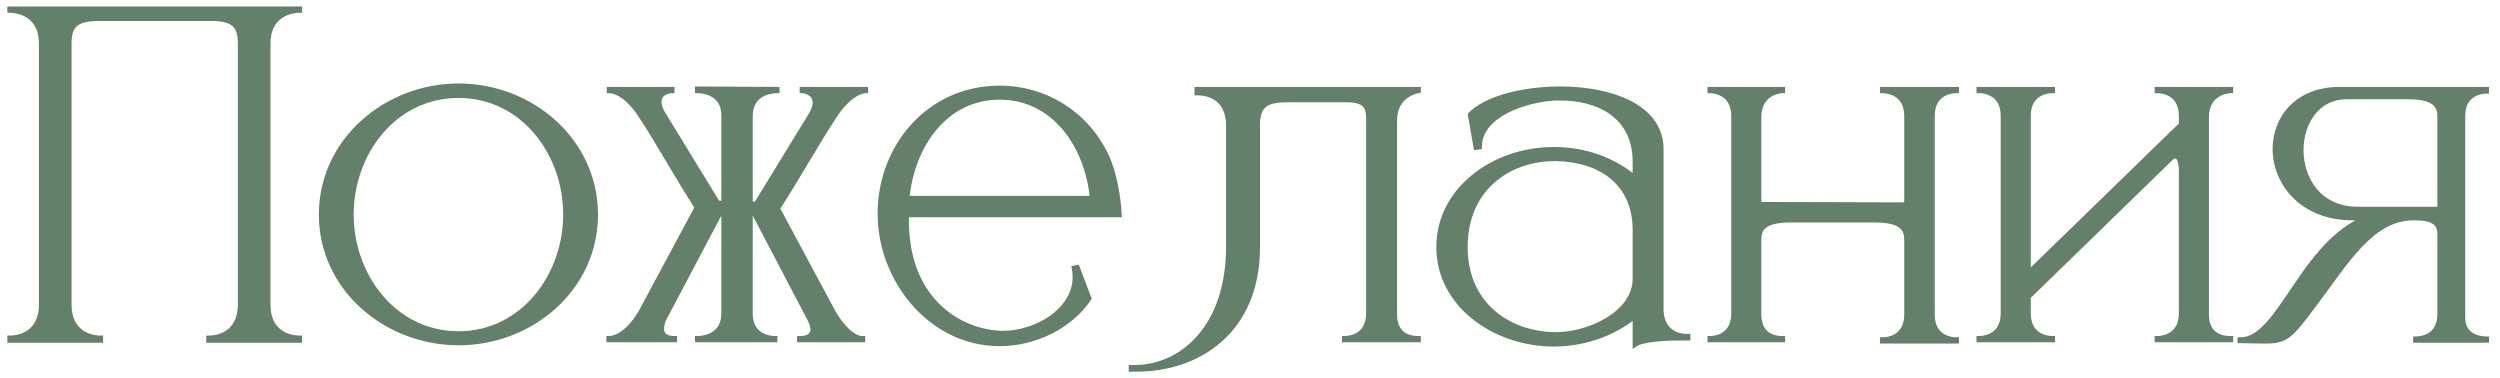 <?xml version="1.0" encoding="UTF-8"?> <svg xmlns="http://www.w3.org/2000/svg" width="185" height="28" viewBox="0 0 185 28" fill="none"><mask id="path-1-outside-1_3108_52" maskUnits="userSpaceOnUse" x="0" y="0" width="185" height="28" fill="black"><rect fill="white" width="185" height="28"></rect><path d="M22.151 25.16H15.463V25.032H15.495C15.784 25.032 17.799 24.936 17.799 22.536V3.24C17.799 1.96 17.416 1.352 15.591 1.352H7.303C5.511 1.352 5.096 1.96 5.096 3.24V22.536C5.096 24.936 7.112 25.032 7.399 25.032H7.431V25.16H0.744V25.032H0.775C1.063 25.032 3.079 24.936 3.079 22.536V3.24C3.079 0.808 0.968 0.744 0.744 0.744V0.68H22.151V0.744C21.927 0.744 19.816 0.808 19.816 3.24V22.536C19.816 24.936 21.831 25.032 22.119 25.032H22.151V25.16ZM33.94 24.712C38.708 24.712 41.876 20.392 41.876 15.88C41.876 11.336 38.708 7.048 33.94 7.048C29.14 7.048 25.972 11.336 25.972 15.88C25.972 20.392 29.14 24.712 33.94 24.712ZM33.94 25.352C28.596 25.352 23.796 21.352 23.796 15.88C23.796 10.408 28.596 6.376 33.94 6.376C39.284 6.376 44.052 10.408 44.052 15.88C44.052 21.352 39.284 25.352 33.94 25.352ZM63.822 25.128H59.182V25.064H59.278C59.502 25.064 60.174 25 60.174 24.36C60.174 24.168 60.11 23.944 59.95 23.624L55.822 15.752H55.502V23.208C55.502 25 57.102 25.064 57.294 25.064H57.326V25.128H51.63V25.064H51.662C51.854 25.064 53.582 25 53.582 23.176V15.688H53.294L49.134 23.56C48.974 23.88 48.942 24.136 48.942 24.328C48.942 25.032 49.646 25.064 49.87 25.064H49.902V25.128H45.07V25.064H45.102C45.262 25.064 46.286 25 47.406 23.176L51.566 15.432V15.272C50.19 13.16 48.846 10.696 47.502 8.648C46.286 6.728 45.23 6.696 45.102 6.696V6.632H49.71V6.696C49.71 6.696 48.75 6.728 48.75 7.528C48.75 7.752 48.814 8.008 49.006 8.36L53.102 15.048H53.582V8.552C53.582 6.76 51.854 6.696 51.662 6.696H51.63V6.6L57.486 6.632V6.696H57.454C57.262 6.696 55.502 6.76 55.502 8.584V15.112H55.982L60.078 8.424C60.27 8.072 60.334 7.816 60.334 7.592C60.334 6.76 59.374 6.696 59.374 6.696V6.632H64.046V6.696C63.982 6.696 62.894 6.728 61.646 8.712C60.302 10.76 58.926 13.256 57.55 15.368V15.496L61.71 23.24C62.766 24.936 63.566 25.064 63.758 25.064H63.822V25.128ZM73.975 25.416H73.879C68.823 25.352 65.143 20.648 65.143 15.816C65.143 10.824 68.791 6.536 73.975 6.536C77.175 6.536 80.311 8.264 81.879 11.592C82.423 12.776 82.743 14.536 82.807 15.88H67.063V16.392C67.063 21.928 70.679 24.52 74.039 24.68H74.231C76.663 24.68 79.575 23.016 79.575 20.488C79.575 20.264 79.543 20.072 79.511 19.848L79.703 19.816L80.567 22.088C79.127 24.2 76.503 25.416 73.975 25.416ZM80.855 14.696C80.503 10.888 78.103 7.176 73.975 7.176C69.847 7.176 67.447 10.888 67.095 14.696H80.855ZM84.11 27.304H83.726V27.208H84.078C87.566 27.144 90.926 24.136 90.926 18.28V9.288C90.926 6.952 89.006 6.856 88.654 6.856H88.59V6.632H104.942V6.696C104.942 6.696 103.182 6.952 103.182 8.904V23.272C103.182 24.936 104.494 25.064 104.846 25.064H104.942V25.128H99.502V25.064H99.534C99.726 25.064 101.294 25 101.294 23.176V8.776C101.294 7.816 100.974 7.368 99.598 7.368H95.278C93.742 7.368 93.038 7.72 93.038 9.288V18.312C93.038 24.52 88.622 27.304 84.11 27.304ZM108.408 18.28C108.408 22.568 111.64 24.712 115 24.776H115.16C117.56 24.776 121.016 23.24 121.016 20.616V17C121.016 13.576 118.52 11.784 115.128 11.72H115.064C111.672 11.72 108.408 13.896 108.408 18.28ZM109.464 10.856L109.24 10.888L108.824 8.488C109.976 7.304 112.696 6.6 115.416 6.6H115.608C119.192 6.632 122.808 7.88 122.904 10.92V22.888C122.904 24.072 123.608 24.904 124.824 24.904H124.888V25H124.184C123 25 121.496 25.128 121.016 25.448V23.336C119.32 24.744 117.112 25.448 114.936 25.448C110.552 25.416 106.488 22.504 106.488 18.28C106.488 14.024 110.584 11.08 114.936 11.08H115.16C117.272 11.112 119.384 11.816 121.016 13.224V11.912C120.984 8.552 118.296 7.24 115.48 7.24H115.064C113.08 7.336 109.464 8.392 109.464 10.856ZM144.762 25.224H139.322V25.16H139.354C139.546 25.16 141.114 25.096 141.114 23.272V17.736C141.114 16.936 140.73 16.264 138.746 16.264H132.474C130.49 16.264 130.138 16.936 130.138 17.736V23.272C130.138 24.936 131.45 25.064 131.802 25.064H131.898V25.128H126.554V25.064H126.586C126.778 25.064 128.314 25 128.314 23.176V8.584C128.314 6.728 126.65 6.696 126.554 6.696V6.632H131.898V6.696C131.898 6.696 130.138 6.728 130.138 8.68V15.144L141.114 15.176V8.584C141.114 6.728 139.45 6.696 139.322 6.696V6.632H144.762V6.696H144.73C144.538 6.696 142.97 6.76 142.97 8.584V23.272C142.97 25.096 144.538 25.16 144.73 25.16H144.762V25.224ZM165.052 25.128H159.644V25.064H159.676C159.868 25.064 161.436 25 161.436 23.176V12.648C161.436 11.976 161.276 11.592 161.052 11.528H160.988C160.86 11.528 160.732 11.592 160.604 11.72L150.076 21.96V23.176C150.076 25 151.644 25.064 151.836 25.064H151.868V25.128H146.46V25.064H146.492C146.684 25.064 148.252 25 148.252 23.176V8.584C148.252 6.76 146.684 6.696 146.492 6.696H146.46V6.632H151.868V6.696H151.836C151.644 6.696 150.076 6.76 150.076 8.584V20.264L161.436 9.224V8.584C161.436 6.76 159.868 6.696 159.676 6.696H159.644V6.632H165.052V6.696C165.052 6.696 163.26 6.728 163.26 8.68V23.272C163.26 24.936 164.572 25.064 164.956 25.064H165.052V25.128ZM180.565 15.496V8.616C180.565 7.816 180.181 7.144 178.197 7.144H173.653C171.445 7.144 170.261 9.096 170.261 11.112C170.261 13.256 171.605 15.496 174.453 15.496H180.565ZM167.573 25.224L165.781 25.192V25.16H165.813C168.757 25.16 170.389 17.928 175.221 16.104H174.037C170.293 16.072 168.373 13.48 168.373 11.016C168.373 8.776 169.973 6.632 173.141 6.632H183.989V6.728C183.829 6.728 182.261 6.76 182.229 8.52V23.528C182.229 25.032 183.733 25.096 183.957 25.096H183.989V25.16H178.773V25.096H178.805C179.029 25.096 180.565 25.032 180.565 23.24V17.288C180.565 16.264 179.637 16.104 178.645 16.104H178.613C175.509 16.104 173.653 19.304 171.253 22.504C169.429 24.936 169.173 25.224 167.573 25.224Z"></path></mask><path d="M22.151 25.16H15.463V25.032H15.495C15.784 25.032 17.799 24.936 17.799 22.536V3.24C17.799 1.96 17.416 1.352 15.591 1.352H7.303C5.511 1.352 5.096 1.96 5.096 3.24V22.536C5.096 24.936 7.112 25.032 7.399 25.032H7.431V25.16H0.744V25.032H0.775C1.063 25.032 3.079 24.936 3.079 22.536V3.24C3.079 0.808 0.968 0.744 0.744 0.744V0.68H22.151V0.744C21.927 0.744 19.816 0.808 19.816 3.24V22.536C19.816 24.936 21.831 25.032 22.119 25.032H22.151V25.16ZM33.94 24.712C38.708 24.712 41.876 20.392 41.876 15.88C41.876 11.336 38.708 7.048 33.94 7.048C29.14 7.048 25.972 11.336 25.972 15.88C25.972 20.392 29.14 24.712 33.94 24.712ZM33.94 25.352C28.596 25.352 23.796 21.352 23.796 15.88C23.796 10.408 28.596 6.376 33.94 6.376C39.284 6.376 44.052 10.408 44.052 15.88C44.052 21.352 39.284 25.352 33.94 25.352ZM63.822 25.128H59.182V25.064H59.278C59.502 25.064 60.174 25 60.174 24.36C60.174 24.168 60.11 23.944 59.95 23.624L55.822 15.752H55.502V23.208C55.502 25 57.102 25.064 57.294 25.064H57.326V25.128H51.63V25.064H51.662C51.854 25.064 53.582 25 53.582 23.176V15.688H53.294L49.134 23.56C48.974 23.88 48.942 24.136 48.942 24.328C48.942 25.032 49.646 25.064 49.87 25.064H49.902V25.128H45.07V25.064H45.102C45.262 25.064 46.286 25 47.406 23.176L51.566 15.432V15.272C50.19 13.16 48.846 10.696 47.502 8.648C46.286 6.728 45.23 6.696 45.102 6.696V6.632H49.71V6.696C49.71 6.696 48.75 6.728 48.75 7.528C48.75 7.752 48.814 8.008 49.006 8.36L53.102 15.048H53.582V8.552C53.582 6.76 51.854 6.696 51.662 6.696H51.63V6.6L57.486 6.632V6.696H57.454C57.262 6.696 55.502 6.76 55.502 8.584V15.112H55.982L60.078 8.424C60.27 8.072 60.334 7.816 60.334 7.592C60.334 6.76 59.374 6.696 59.374 6.696V6.632H64.046V6.696C63.982 6.696 62.894 6.728 61.646 8.712C60.302 10.76 58.926 13.256 57.55 15.368V15.496L61.71 23.24C62.766 24.936 63.566 25.064 63.758 25.064H63.822V25.128ZM73.975 25.416H73.879C68.823 25.352 65.143 20.648 65.143 15.816C65.143 10.824 68.791 6.536 73.975 6.536C77.175 6.536 80.311 8.264 81.879 11.592C82.423 12.776 82.743 14.536 82.807 15.88H67.063V16.392C67.063 21.928 70.679 24.52 74.039 24.68H74.231C76.663 24.68 79.575 23.016 79.575 20.488C79.575 20.264 79.543 20.072 79.511 19.848L79.703 19.816L80.567 22.088C79.127 24.2 76.503 25.416 73.975 25.416ZM80.855 14.696C80.503 10.888 78.103 7.176 73.975 7.176C69.847 7.176 67.447 10.888 67.095 14.696H80.855ZM84.11 27.304H83.726V27.208H84.078C87.566 27.144 90.926 24.136 90.926 18.28V9.288C90.926 6.952 89.006 6.856 88.654 6.856H88.59V6.632H104.942V6.696C104.942 6.696 103.182 6.952 103.182 8.904V23.272C103.182 24.936 104.494 25.064 104.846 25.064H104.942V25.128H99.502V25.064H99.534C99.726 25.064 101.294 25 101.294 23.176V8.776C101.294 7.816 100.974 7.368 99.598 7.368H95.278C93.742 7.368 93.038 7.72 93.038 9.288V18.312C93.038 24.52 88.622 27.304 84.11 27.304ZM108.408 18.28C108.408 22.568 111.64 24.712 115 24.776H115.16C117.56 24.776 121.016 23.24 121.016 20.616V17C121.016 13.576 118.52 11.784 115.128 11.72H115.064C111.672 11.72 108.408 13.896 108.408 18.28ZM109.464 10.856L109.24 10.888L108.824 8.488C109.976 7.304 112.696 6.6 115.416 6.6H115.608C119.192 6.632 122.808 7.88 122.904 10.92V22.888C122.904 24.072 123.608 24.904 124.824 24.904H124.888V25H124.184C123 25 121.496 25.128 121.016 25.448V23.336C119.32 24.744 117.112 25.448 114.936 25.448C110.552 25.416 106.488 22.504 106.488 18.28C106.488 14.024 110.584 11.08 114.936 11.08H115.16C117.272 11.112 119.384 11.816 121.016 13.224V11.912C120.984 8.552 118.296 7.24 115.48 7.24H115.064C113.08 7.336 109.464 8.392 109.464 10.856ZM144.762 25.224H139.322V25.16H139.354C139.546 25.16 141.114 25.096 141.114 23.272V17.736C141.114 16.936 140.73 16.264 138.746 16.264H132.474C130.49 16.264 130.138 16.936 130.138 17.736V23.272C130.138 24.936 131.45 25.064 131.802 25.064H131.898V25.128H126.554V25.064H126.586C126.778 25.064 128.314 25 128.314 23.176V8.584C128.314 6.728 126.65 6.696 126.554 6.696V6.632H131.898V6.696C131.898 6.696 130.138 6.728 130.138 8.68V15.144L141.114 15.176V8.584C141.114 6.728 139.45 6.696 139.322 6.696V6.632H144.762V6.696H144.73C144.538 6.696 142.97 6.76 142.97 8.584V23.272C142.97 25.096 144.538 25.16 144.73 25.16H144.762V25.224ZM165.052 25.128H159.644V25.064H159.676C159.868 25.064 161.436 25 161.436 23.176V12.648C161.436 11.976 161.276 11.592 161.052 11.528H160.988C160.86 11.528 160.732 11.592 160.604 11.72L150.076 21.96V23.176C150.076 25 151.644 25.064 151.836 25.064H151.868V25.128H146.46V25.064H146.492C146.684 25.064 148.252 25 148.252 23.176V8.584C148.252 6.76 146.684 6.696 146.492 6.696H146.46V6.632H151.868V6.696H151.836C151.644 6.696 150.076 6.76 150.076 8.584V20.264L161.436 9.224V8.584C161.436 6.76 159.868 6.696 159.676 6.696H159.644V6.632H165.052V6.696C165.052 6.696 163.26 6.728 163.26 8.68V23.272C163.26 24.936 164.572 25.064 164.956 25.064H165.052V25.128ZM180.565 15.496V8.616C180.565 7.816 180.181 7.144 178.197 7.144H173.653C171.445 7.144 170.261 9.096 170.261 11.112C170.261 13.256 171.605 15.496 174.453 15.496H180.565ZM167.573 25.224L165.781 25.192V25.16H165.813C168.757 25.16 170.389 17.928 175.221 16.104H174.037C170.293 16.072 168.373 13.48 168.373 11.016C168.373 8.776 169.973 6.632 173.141 6.632H183.989V6.728C183.829 6.728 182.261 6.76 182.229 8.52V23.528C182.229 25.032 183.733 25.096 183.957 25.096H183.989V25.16H178.773V25.096H178.805C179.029 25.096 180.565 25.032 180.565 23.24V17.288C180.565 16.264 179.637 16.104 178.645 16.104H178.613C175.509 16.104 173.653 19.304 171.253 22.504C169.429 24.936 169.173 25.224 167.573 25.224Z" fill="#63806A"></path><path d="M22.151 25.16V25.36H22.352V25.16H22.151ZM15.463 25.16H15.264V25.36H15.463V25.16ZM15.463 25.032V24.832H15.264V25.032H15.463ZM7.431 25.032H7.631V24.832H7.431V25.032ZM7.431 25.16V25.36H7.631V25.16H7.431ZM0.744 25.16H0.543V25.36H0.744V25.16ZM0.744 25.032V24.832H0.543V25.032H0.744ZM0.744 0.744H0.543V0.944H0.744V0.744ZM0.744 0.68V0.48H0.543V0.68H0.744ZM22.151 0.68H22.352V0.48H22.151V0.68ZM22.151 0.744V0.944H22.352V0.744H22.151ZM22.151 25.032H22.352V24.832H22.151V25.032ZM22.151 25.16V24.96H15.463V25.16V25.36H22.151V25.16ZM15.463 25.16H15.664V25.032H15.463H15.264V25.16H15.463ZM15.463 25.032V25.232H15.495V25.032V24.832H15.463V25.032ZM15.495 25.032V25.232C15.654 25.232 16.273 25.207 16.858 24.855C17.46 24.494 18 23.804 18 22.536H17.799H17.599C17.599 23.668 17.131 24.226 16.653 24.512C16.158 24.809 15.625 24.832 15.495 24.832V25.032ZM17.799 22.536H18V3.24H17.799H17.599V22.536H17.799ZM17.799 3.24H18C18 2.591 17.905 2.045 17.518 1.672C17.135 1.303 16.514 1.152 15.591 1.152V1.352V1.552C16.494 1.552 16.976 1.705 17.241 1.96C17.502 2.211 17.599 2.609 17.599 3.24H17.799ZM15.591 1.352V1.152H7.303V1.352V1.552H15.591V1.352ZM7.303 1.352V1.152C6.396 1.152 5.776 1.303 5.39 1.671C4.999 2.043 4.896 2.588 4.896 3.24H5.096H5.295C5.295 2.612 5.4 2.213 5.665 1.961C5.935 1.705 6.419 1.552 7.303 1.552V1.352ZM5.096 3.24H4.896V22.536H5.096H5.295V3.24H5.096ZM5.096 22.536H4.896C4.896 23.804 5.435 24.494 6.037 24.855C6.622 25.207 7.241 25.232 7.399 25.232V25.032V24.832C7.27 24.832 6.737 24.809 6.242 24.512C5.764 24.226 5.295 23.668 5.295 22.536H5.096ZM7.399 25.032V25.232H7.431V25.032V24.832H7.399V25.032ZM7.431 25.032H7.231V25.16H7.431H7.631V25.032H7.431ZM7.431 25.16V24.96H0.744V25.16V25.36H7.431V25.16ZM0.744 25.16H0.944V25.032H0.744H0.543V25.16H0.744ZM0.744 25.032V25.232H0.776V25.032V24.832H0.744V25.032ZM0.776 25.032V25.232C0.934 25.232 1.553 25.207 2.138 24.855C2.74 24.494 3.28 23.804 3.28 22.536H3.079H2.88C2.88 23.668 2.411 24.226 1.933 24.512C1.438 24.809 0.905 24.832 0.776 24.832V25.032ZM3.079 22.536H3.28V3.24H3.079H2.88V22.536H3.079ZM3.079 3.24H3.28C3.28 1.952 2.713 1.262 2.095 0.907C1.494 0.561 0.868 0.544 0.744 0.544V0.744V0.944C0.843 0.944 1.385 0.959 1.896 1.253C2.39 1.538 2.88 2.096 2.88 3.24H3.079ZM0.744 0.744H0.944V0.68H0.744H0.543V0.744H0.744ZM0.744 0.68V0.88H22.151V0.68V0.48H0.744V0.68ZM22.151 0.68H21.951V0.744H22.151H22.352V0.68H22.151ZM22.151 0.744V0.544C22.027 0.544 21.401 0.561 20.8 0.907C20.182 1.262 19.616 1.952 19.616 3.24H19.816H20.015C20.015 2.096 20.505 1.538 20.999 1.253C21.51 0.959 22.052 0.944 22.151 0.944V0.744ZM19.816 3.24H19.616V22.536H19.816H20.015V3.24H19.816ZM19.816 22.536H19.616C19.616 23.804 20.155 24.494 20.757 24.855C21.342 25.207 21.961 25.232 22.119 25.232V25.032V24.832C21.99 24.832 21.457 24.809 20.962 24.512C20.484 24.226 20.015 23.668 20.015 22.536H19.816ZM22.119 25.032V25.232H22.151V25.032V24.832H22.119V25.032ZM22.151 25.032H21.951V25.16H22.151H22.352V25.032H22.151ZM33.94 24.712V24.912C38.849 24.912 42.076 20.469 42.076 15.88H41.876H41.676C41.676 20.315 38.567 24.512 33.94 24.512V24.712ZM41.876 15.88H42.076C42.076 11.258 38.849 6.848 33.94 6.848V7.048V7.248C38.568 7.248 41.676 11.414 41.676 15.88H41.876ZM33.94 7.048V6.848C29 6.848 25.772 11.258 25.772 15.88H25.972H26.172C26.172 11.415 29.28 7.248 33.94 7.248V7.048ZM25.972 15.88H25.772C25.772 20.47 29 24.912 33.94 24.912V24.712V24.512C29.281 24.512 26.172 20.314 26.172 15.88H25.972ZM33.94 25.352V25.152C28.687 25.152 23.996 21.223 23.996 15.88H23.796H23.596C23.596 21.482 28.506 25.552 33.94 25.552V25.352ZM23.796 15.88H23.996C23.996 10.537 28.688 6.576 33.94 6.576V6.376V6.176C28.505 6.176 23.596 10.279 23.596 15.88H23.796ZM33.94 6.376V6.576C39.192 6.576 43.852 10.536 43.852 15.88H44.052H44.252C44.252 10.28 39.377 6.176 33.94 6.176V6.376ZM44.052 15.88H43.852C43.852 21.223 39.193 25.152 33.94 25.152V25.352V25.552C39.376 25.552 44.252 21.481 44.252 15.88H44.052ZM63.822 25.128V25.328H64.022V25.128H63.822ZM59.182 25.128H58.982V25.328H59.182V25.128ZM59.182 25.064V24.864H58.982V25.064H59.182ZM59.95 23.624L60.129 23.535L60.127 23.531L59.95 23.624ZM55.822 15.752L55.999 15.659L55.943 15.552H55.822V15.752ZM55.502 15.752V15.552H55.302V15.752H55.502ZM57.326 25.064H57.526V24.864H57.326V25.064ZM57.326 25.128V25.328H57.526V25.128H57.326ZM51.63 25.128H51.43V25.328H51.63V25.128ZM51.63 25.064V24.864H51.43V25.064H51.63ZM53.582 15.688H53.782V15.488H53.582V15.688ZM53.294 15.688V15.488H53.173L53.117 15.595L53.294 15.688ZM49.134 23.56L48.957 23.466L48.955 23.471L49.134 23.56ZM49.902 25.064H50.102V24.864H49.902V25.064ZM49.902 25.128V25.328H50.102V25.128H49.902ZM45.07 25.128H44.87V25.328H45.07V25.128ZM45.07 25.064V24.864H44.87V25.064H45.07ZM47.406 23.176L47.577 23.281L47.582 23.271L47.406 23.176ZM51.566 15.432L51.742 15.527L51.766 15.482V15.432H51.566ZM51.566 15.272H51.766V15.213L51.734 15.163L51.566 15.272ZM47.502 8.648L47.333 8.755L47.335 8.758L47.502 8.648ZM45.102 6.696H44.902V6.896H45.102V6.696ZM45.102 6.632V6.432H44.902V6.632H45.102ZM49.71 6.632H49.91V6.432H49.71V6.632ZM49.71 6.696L49.717 6.896L49.91 6.889V6.696H49.71ZM49.006 8.36L48.83 8.456L48.835 8.464L49.006 8.36ZM53.102 15.048L52.931 15.152L52.99 15.248H53.102V15.048ZM53.582 15.048V15.248H53.782V15.048H53.582ZM51.63 6.696H51.43V6.896H51.63V6.696ZM51.63 6.6L51.631 6.4L51.43 6.399V6.6H51.63ZM57.486 6.632H57.686V6.433L57.487 6.432L57.486 6.632ZM57.486 6.696V6.896H57.686V6.696H57.486ZM55.502 15.112H55.302V15.312H55.502V15.112ZM55.982 15.112V15.312H56.094L56.153 15.216L55.982 15.112ZM60.078 8.424L60.249 8.529L60.254 8.52L60.078 8.424ZM59.374 6.696H59.174V6.883L59.361 6.896L59.374 6.696ZM59.374 6.632V6.432H59.174V6.632H59.374ZM64.046 6.632H64.246V6.432H64.046V6.632ZM64.046 6.696V6.896H64.246V6.696H64.046ZM61.646 8.712L61.813 8.822L61.815 8.818L61.646 8.712ZM57.55 15.368L57.382 15.259L57.35 15.309V15.368H57.55ZM57.55 15.496H57.35V15.546L57.374 15.591L57.55 15.496ZM61.71 23.24L61.533 23.335L61.54 23.346L61.71 23.24ZM63.822 25.064H64.022V24.864H63.822V25.064ZM63.822 25.128V24.928H59.182V25.128V25.328H63.822V25.128ZM59.182 25.128H59.382V25.064H59.182H58.982V25.128H59.182ZM59.182 25.064V25.264H59.278V25.064V24.864H59.182V25.064ZM59.278 25.064V25.264C59.402 25.264 59.662 25.247 59.898 25.132C60.019 25.073 60.139 24.985 60.23 24.854C60.322 24.722 60.374 24.557 60.374 24.36H60.174H59.974C59.974 24.483 59.942 24.566 59.901 24.626C59.859 24.688 59.797 24.735 59.722 24.772C59.566 24.849 59.378 24.864 59.278 24.864V25.064ZM60.174 24.36H60.374C60.374 24.123 60.294 23.866 60.129 23.535L59.95 23.624L59.771 23.713C59.925 24.022 59.974 24.213 59.974 24.36H60.174ZM59.95 23.624L60.127 23.531L55.999 15.659L55.822 15.752L55.645 15.845L59.773 23.717L59.95 23.624ZM55.822 15.752V15.552H55.502V15.752V15.952H55.822V15.752ZM55.502 15.752H55.302V23.208H55.502H55.702V15.752H55.502ZM55.502 23.208H55.302C55.302 24.178 55.743 24.708 56.227 24.982C56.696 25.247 57.184 25.264 57.294 25.264V25.064V24.864C57.212 24.864 56.804 24.849 56.425 24.634C56.061 24.428 55.702 24.03 55.702 23.208H55.502ZM57.294 25.064V25.264H57.326V25.064V24.864H57.294V25.064ZM57.326 25.064H57.126V25.128H57.326H57.526V25.064H57.326ZM57.326 25.128V24.928H51.63V25.128V25.328H57.326V25.128ZM51.63 25.128H51.83V25.064H51.63H51.43V25.128H51.63ZM51.63 25.064V25.264H51.662V25.064V24.864H51.63V25.064ZM51.662 25.064V25.264C51.771 25.264 52.29 25.247 52.788 24.98C53.041 24.845 53.291 24.644 53.478 24.347C53.666 24.049 53.782 23.665 53.782 23.176H53.582H53.382C53.382 23.599 53.282 23.907 53.14 24.134C52.997 24.362 52.803 24.519 52.6 24.628C52.186 24.849 51.745 24.864 51.662 24.864V25.064ZM53.582 23.176H53.782V15.688H53.582H53.382V23.176H53.582ZM53.582 15.688V15.488H53.294V15.688V15.888H53.582V15.688ZM53.294 15.688L53.117 15.595L48.957 23.467L49.134 23.56L49.311 23.653L53.471 15.781L53.294 15.688ZM49.134 23.56L48.955 23.471C48.779 23.822 48.742 24.11 48.742 24.328H48.942H49.142C49.142 24.162 49.169 23.938 49.313 23.649L49.134 23.56ZM48.942 24.328H48.742C48.742 24.539 48.795 24.713 48.89 24.853C48.984 24.991 49.111 25.081 49.237 25.141C49.483 25.257 49.753 25.264 49.87 25.264V25.064V24.864C49.763 24.864 49.569 24.855 49.407 24.779C49.33 24.742 49.266 24.693 49.221 24.627C49.177 24.563 49.142 24.469 49.142 24.328H48.942ZM49.87 25.064V25.264H49.902V25.064V24.864H49.87V25.064ZM49.902 25.064H49.702V25.128H49.902H50.102V25.064H49.902ZM49.902 25.128V24.928H45.07V25.128V25.328H49.902V25.128ZM45.07 25.128H45.27V25.064H45.07H44.87V25.128H45.07ZM45.07 25.064V25.264H45.102V25.064V24.864H45.07V25.064ZM45.102 25.064V25.264C45.338 25.264 46.423 25.159 47.576 23.281L47.406 23.176L47.236 23.071C46.149 24.841 45.186 24.864 45.102 24.864V25.064ZM47.406 23.176L47.582 23.271L51.742 15.527L51.566 15.432L51.39 15.337L47.23 23.081L47.406 23.176ZM51.566 15.432H51.766V15.272H51.566H51.366V15.432H51.566ZM51.566 15.272L51.734 15.163C51.048 14.111 50.37 12.97 49.694 11.834C49.018 10.698 48.344 9.567 47.669 8.538L47.502 8.648L47.335 8.758C48.004 9.777 48.674 10.902 49.35 12.038C50.026 13.174 50.708 14.321 51.398 15.381L51.566 15.272ZM47.502 8.648L47.671 8.541C47.049 7.559 46.459 7.046 45.994 6.779C45.526 6.51 45.194 6.496 45.102 6.496V6.696V6.896C45.138 6.896 45.398 6.898 45.794 7.125C46.193 7.354 46.739 7.817 47.333 8.755L47.502 8.648ZM45.102 6.696H45.302V6.632H45.102H44.902V6.696H45.102ZM45.102 6.632V6.832H49.71V6.632V6.432H45.102V6.632ZM49.71 6.632H49.51V6.696H49.71H49.91V6.632H49.71ZM49.71 6.696C49.703 6.496 49.703 6.496 49.703 6.496C49.703 6.496 49.703 6.496 49.703 6.496C49.703 6.496 49.703 6.496 49.703 6.496C49.702 6.496 49.702 6.496 49.701 6.496C49.7 6.496 49.699 6.496 49.698 6.496C49.695 6.496 49.691 6.497 49.687 6.497C49.678 6.497 49.666 6.498 49.65 6.5C49.62 6.503 49.577 6.508 49.526 6.516C49.425 6.534 49.288 6.567 49.148 6.63C49.008 6.693 48.858 6.789 48.742 6.938C48.624 7.089 48.55 7.285 48.55 7.528H48.75H48.95C48.95 7.371 48.996 7.263 49.058 7.183C49.122 7.101 49.212 7.039 49.312 6.994C49.412 6.949 49.515 6.924 49.594 6.911C49.633 6.904 49.665 6.9 49.687 6.898C49.698 6.897 49.706 6.896 49.711 6.896C49.714 6.896 49.716 6.896 49.717 6.896C49.717 6.896 49.717 6.896 49.717 6.896C49.717 6.896 49.717 6.896 49.717 6.896C49.717 6.896 49.717 6.896 49.717 6.896C49.717 6.896 49.717 6.896 49.717 6.896C49.717 6.896 49.717 6.896 49.71 6.696ZM48.75 7.528H48.55C48.55 7.795 48.627 8.084 48.83 8.456L49.006 8.36L49.182 8.264C49.001 7.932 48.95 7.709 48.95 7.528H48.75ZM49.006 8.36L48.835 8.464L52.931 15.152L53.102 15.048L53.273 14.944L49.177 8.256L49.006 8.36ZM53.102 15.048V15.248H53.582V15.048V14.848H53.102V15.048ZM53.582 15.048H53.782V8.552H53.582H53.382V15.048H53.582ZM53.582 8.552H53.782C53.782 8.07 53.665 7.692 53.477 7.398C53.29 7.105 53.039 6.908 52.787 6.775C52.289 6.513 51.77 6.496 51.662 6.496V6.696V6.896C51.745 6.896 52.187 6.911 52.601 7.129C52.805 7.236 52.998 7.391 53.141 7.614C53.283 7.836 53.382 8.138 53.382 8.552H53.582ZM51.662 6.696V6.496H51.63V6.696V6.896H51.662V6.696ZM51.63 6.696H51.83V6.6H51.63H51.43V6.696H51.63ZM51.63 6.6L51.629 6.8L57.485 6.832L57.486 6.632L57.487 6.432L51.631 6.4L51.63 6.6ZM57.486 6.632H57.286V6.696H57.486H57.686V6.632H57.486ZM57.486 6.696V6.496H57.454V6.696V6.896H57.486V6.696ZM57.454 6.696V6.496C57.346 6.496 56.819 6.513 56.313 6.779C56.057 6.914 55.802 7.114 55.611 7.412C55.421 7.71 55.302 8.094 55.302 8.584H55.502H55.702C55.702 8.162 55.803 7.854 55.949 7.627C56.094 7.4 56.291 7.242 56.499 7.133C56.921 6.911 57.37 6.896 57.454 6.896V6.696ZM55.502 8.584H55.302V15.112H55.502H55.702V8.584H55.502ZM55.502 15.112V15.312H55.982V15.112V14.912H55.502V15.112ZM55.982 15.112L56.153 15.216L60.249 8.528L60.078 8.424L59.907 8.32L55.811 15.008L55.982 15.112ZM60.078 8.424L60.254 8.52C60.456 8.148 60.534 7.859 60.534 7.592H60.334H60.134C60.134 7.773 60.084 7.996 59.902 8.328L60.078 8.424ZM60.334 7.592H60.534C60.534 7.077 60.228 6.795 59.943 6.653C59.804 6.583 59.666 6.545 59.565 6.523C59.514 6.513 59.471 6.506 59.441 6.502C59.425 6.5 59.413 6.499 59.404 6.498C59.399 6.497 59.396 6.497 59.393 6.497C59.391 6.497 59.39 6.497 59.389 6.497C59.389 6.497 59.389 6.497 59.388 6.497C59.388 6.496 59.388 6.496 59.388 6.496C59.388 6.496 59.388 6.496 59.388 6.496C59.387 6.496 59.387 6.496 59.374 6.696C59.361 6.896 59.361 6.896 59.361 6.896C59.361 6.896 59.36 6.896 59.36 6.896C59.36 6.896 59.36 6.896 59.36 6.896C59.36 6.896 59.36 6.896 59.36 6.896C59.36 6.896 59.36 6.896 59.361 6.896C59.361 6.896 59.363 6.896 59.366 6.896C59.371 6.896 59.379 6.897 59.39 6.899C59.411 6.902 59.444 6.906 59.483 6.915C59.562 6.931 59.664 6.961 59.765 7.011C59.96 7.109 60.134 7.275 60.134 7.592H60.334ZM59.374 6.696H59.574V6.632H59.374H59.174V6.696H59.374ZM59.374 6.632V6.832H64.046V6.632V6.432H59.374V6.632ZM64.046 6.632H63.846V6.696H64.046H64.246V6.632H64.046ZM64.046 6.696V6.496C63.905 6.496 62.757 6.57 61.477 8.606L61.646 8.712L61.815 8.818C63.031 6.886 64.059 6.896 64.046 6.896V6.696ZM61.646 8.712L61.479 8.602C60.804 9.63 60.122 10.77 59.438 11.913C58.754 13.058 58.068 14.207 57.382 15.259L57.55 15.368L57.718 15.477C58.408 14.417 59.098 13.262 59.782 12.119C60.466 10.974 61.144 9.842 61.813 8.822L61.646 8.712ZM57.55 15.368H57.35V15.496H57.55H57.75V15.368H57.55ZM57.55 15.496L57.374 15.591L61.534 23.335L61.71 23.24L61.886 23.145L57.726 15.401L57.55 15.496ZM61.71 23.24L61.54 23.346C62.616 25.074 63.471 25.264 63.758 25.264V25.064V24.864C63.661 24.864 62.916 24.798 61.88 23.134L61.71 23.24ZM63.758 25.064V25.264H63.822V25.064V24.864H63.758V25.064ZM63.822 25.064H63.622V25.128H63.822H64.022V25.064H63.822ZM73.879 25.416L73.876 25.616H73.879V25.416ZM81.879 11.592L82.061 11.508L82.06 11.507L81.879 11.592ZM82.807 15.88V16.08H83.017L83.007 15.87L82.807 15.88ZM67.063 15.88V15.68H66.863V15.88H67.063ZM74.039 24.68L74.029 24.88H74.039V24.68ZM79.511 19.848L79.478 19.651L79.285 19.683L79.313 19.876L79.511 19.848ZM79.703 19.816L79.89 19.745L79.832 19.592L79.67 19.619L79.703 19.816ZM80.567 22.088L80.732 22.201L80.791 22.114L80.754 22.017L80.567 22.088ZM80.855 14.696V14.896H81.074L81.054 14.678L80.855 14.696ZM67.095 14.696L66.896 14.678L66.876 14.896H67.095V14.696ZM73.975 25.416V25.216H73.879V25.416V25.616H73.975V25.416ZM73.879 25.416L73.882 25.216C68.958 25.154 65.343 20.563 65.343 15.816H65.143H64.943C64.943 20.733 68.688 25.55 73.876 25.616L73.879 25.416ZM65.143 15.816H65.343C65.343 10.918 68.917 6.736 73.975 6.736V6.536V6.336C68.665 6.336 64.943 10.73 64.943 15.816H65.143ZM73.975 6.536V6.736C77.102 6.736 80.165 8.423 81.698 11.677L81.879 11.592L82.06 11.507C80.457 8.105 77.248 6.336 73.975 6.336V6.536ZM81.879 11.592L81.697 11.675C82.227 12.828 82.544 14.56 82.607 15.889L82.807 15.88L83.007 15.87C82.942 14.511 82.619 12.724 82.061 11.508L81.879 11.592ZM82.807 15.88V15.68H67.063V15.88V16.08H82.807V15.88ZM67.063 15.88H66.863V16.392H67.063H67.263V15.88H67.063ZM67.063 16.392H66.863C66.863 19.206 67.783 21.29 69.148 22.692C70.51 24.091 72.303 24.798 74.029 24.88L74.039 24.68L74.049 24.48C72.415 24.402 70.72 23.733 69.434 22.413C68.151 21.094 67.263 19.114 67.263 16.392H67.063ZM74.039 24.68V24.88H74.231V24.68V24.48H74.039V24.68ZM74.231 24.68V24.88C75.488 24.88 76.865 24.451 77.931 23.695C78.998 22.939 79.775 21.836 79.775 20.488H79.575H79.375C79.375 21.668 78.697 22.662 77.699 23.369C76.701 24.077 75.406 24.48 74.231 24.48V24.68ZM79.575 20.488H79.775C79.775 20.246 79.74 20.038 79.709 19.82L79.511 19.848L79.313 19.876C79.346 20.106 79.375 20.282 79.375 20.488H79.575ZM79.511 19.848L79.544 20.045L79.736 20.013L79.703 19.816L79.67 19.619L79.478 19.651L79.511 19.848ZM79.703 19.816L79.516 19.887L80.38 22.159L80.567 22.088L80.754 22.017L79.89 19.745L79.703 19.816ZM80.567 22.088L80.402 21.975C79.004 24.026 76.446 25.216 73.975 25.216V25.416V25.616C76.56 25.616 79.25 24.374 80.732 22.201L80.567 22.088ZM80.855 14.696L81.054 14.678C80.698 10.821 78.253 6.976 73.975 6.976V7.176V7.376C77.953 7.376 80.308 10.955 80.656 14.714L80.855 14.696ZM73.975 7.176V6.976C69.697 6.976 67.252 10.821 66.896 14.678L67.095 14.696L67.294 14.714C67.642 10.955 69.997 7.376 73.975 7.376V7.176ZM67.095 14.696V14.896H80.855V14.696V14.496H67.095V14.696ZM83.726 27.304H83.526V27.504H83.726V27.304ZM83.726 27.208V27.008H83.526V27.208H83.726ZM84.078 27.208V27.408L84.082 27.408L84.078 27.208ZM88.59 6.856H88.39V7.056H88.59V6.856ZM88.59 6.632V6.432H88.39V6.632H88.59ZM104.942 6.632H105.142V6.432H104.942V6.632ZM104.942 6.696L104.971 6.894L105.142 6.869V6.696H104.942ZM104.942 25.064H105.142V24.864H104.942V25.064ZM104.942 25.128V25.328H105.142V25.128H104.942ZM99.502 25.128H99.302V25.328H99.502V25.128ZM99.502 25.064V24.864H99.302V25.064H99.502ZM84.11 27.304V27.104H83.726V27.304V27.504H84.11V27.304ZM83.726 27.304H83.926V27.208H83.726H83.526V27.304H83.726ZM83.726 27.208V27.408H84.078V27.208V27.008H83.726V27.208ZM84.078 27.208L84.082 27.408C87.704 27.341 91.126 24.218 91.126 18.28H90.926H90.726C90.726 24.053 87.429 26.947 84.075 27.008L84.078 27.208ZM90.926 18.28H91.126V9.288H90.926H90.726V18.28H90.926ZM90.926 9.288H91.126C91.126 8.053 90.612 7.379 90.025 7.025C89.455 6.681 88.843 6.656 88.654 6.656V6.856V7.056C88.818 7.056 89.342 7.079 89.819 7.367C90.28 7.645 90.726 8.187 90.726 9.288H90.926ZM88.654 6.856V6.656H88.59V6.856V7.056H88.654V6.856ZM88.59 6.856H88.79V6.632H88.59H88.39V6.856H88.59ZM88.59 6.632V6.832H104.942V6.632V6.432H88.59V6.632ZM104.942 6.632H104.742V6.696H104.942H105.142V6.632H104.942ZM104.942 6.696C104.913 6.498 104.913 6.498 104.913 6.498C104.913 6.498 104.913 6.498 104.913 6.498C104.913 6.498 104.913 6.498 104.912 6.498C104.912 6.498 104.911 6.498 104.91 6.499C104.909 6.499 104.907 6.499 104.905 6.499C104.9 6.5 104.894 6.501 104.887 6.503C104.871 6.505 104.85 6.51 104.823 6.516C104.769 6.528 104.694 6.547 104.605 6.577C104.426 6.636 104.187 6.736 103.948 6.904C103.46 7.245 102.982 7.855 102.982 8.904H103.182H103.382C103.382 8.001 103.784 7.507 104.177 7.232C104.377 7.092 104.578 7.006 104.73 6.956C104.806 6.931 104.868 6.916 104.91 6.906C104.932 6.901 104.948 6.898 104.958 6.896C104.964 6.895 104.967 6.895 104.969 6.894C104.971 6.894 104.971 6.894 104.971 6.894C104.972 6.894 104.972 6.894 104.972 6.894C104.972 6.894 104.971 6.894 104.971 6.894C104.971 6.894 104.971 6.894 104.971 6.894C104.971 6.894 104.971 6.894 104.942 6.696ZM103.182 8.904H102.982V23.272H103.182H103.382V8.904H103.182ZM103.182 23.272H102.982C102.982 24.166 103.34 24.68 103.774 24.96C104.192 25.23 104.653 25.264 104.846 25.264V25.064V24.864C104.687 24.864 104.316 24.834 103.991 24.624C103.68 24.424 103.382 24.041 103.382 23.272H103.182ZM104.846 25.064V25.264H104.942V25.064V24.864H104.846V25.064ZM104.942 25.064H104.742V25.128H104.942H105.142V25.064H104.942ZM104.942 25.128V24.928H99.502V25.128V25.328H104.942V25.128ZM99.502 25.128H99.702V25.064H99.502H99.302V25.128H99.502ZM99.502 25.064V25.264H99.534V25.064V24.864H99.502V25.064ZM99.534 25.064V25.264C99.644 25.264 100.126 25.247 100.587 24.977C101.065 24.697 101.494 24.159 101.494 23.176H101.294H101.094C101.094 24.017 100.74 24.424 100.385 24.631C100.014 24.849 99.616 24.864 99.534 24.864V25.064ZM101.294 23.176H101.494V8.776H101.294H101.094V23.176H101.294ZM101.294 8.776H101.494C101.494 8.284 101.415 7.857 101.098 7.565C100.787 7.279 100.296 7.168 99.598 7.168V7.368V7.568C100.276 7.568 100.633 7.681 100.827 7.859C101.014 8.031 101.094 8.308 101.094 8.776H101.294ZM99.598 7.368V7.168H95.278V7.368V7.568H99.598V7.368ZM95.278 7.368V7.168C94.509 7.168 93.886 7.253 93.46 7.582C93.019 7.922 92.838 8.48 92.838 9.288H93.038H93.238C93.238 8.528 93.409 8.126 93.704 7.898C94.014 7.659 94.512 7.568 95.278 7.568V7.368ZM93.038 9.288H92.838V18.312H93.038H93.238V9.288H93.038ZM93.038 18.312H92.838C92.838 21.365 91.755 23.556 90.134 24.986C88.509 26.42 86.327 27.104 84.11 27.104V27.304V27.504C86.405 27.504 88.687 26.796 90.399 25.286C92.114 23.772 93.238 21.467 93.238 18.312H93.038ZM114.999 24.776L114.996 24.976H114.999V24.776ZM115.128 11.72L115.131 11.52H115.128V11.72ZM109.464 10.856L109.492 11.054L109.663 11.03V10.856H109.464ZM109.24 10.888L109.042 10.922L109.076 11.113L109.268 11.086L109.24 10.888ZM108.824 8.488L108.68 8.349L108.609 8.422L108.626 8.522L108.824 8.488ZM115.607 6.6L115.609 6.4H115.607V6.6ZM122.904 10.92H123.104L123.103 10.914L122.904 10.92ZM124.887 24.904H125.087V24.704H124.887V24.904ZM124.887 25V25.2H125.087V25H124.887ZM121.016 25.448H120.816V25.822L121.126 25.614L121.016 25.448ZM121.016 23.336H121.215V22.91L120.888 23.182L121.016 23.336ZM114.936 25.448L114.934 25.648H114.936V25.448ZM115.16 11.08L115.163 10.88H115.16V11.08ZM121.016 13.224L120.885 13.375L121.215 13.661V13.224H121.016ZM121.016 11.912H121.216L121.215 11.91L121.016 11.912ZM115.064 7.24V7.04L115.054 7.04L115.064 7.24ZM108.408 18.28H108.208C108.208 20.479 109.038 22.142 110.311 23.262C111.581 24.378 113.276 24.943 114.996 24.976L114.999 24.776L115.003 24.576C113.363 24.545 111.762 24.006 110.576 22.962C109.393 21.922 108.607 20.369 108.607 18.28H108.408ZM114.999 24.776V24.976H115.16V24.776V24.576H114.999V24.776ZM115.16 24.776V24.976C116.396 24.976 117.896 24.582 119.092 23.851C120.286 23.12 121.215 22.026 121.215 20.616H121.016H120.816C120.816 21.83 120.017 22.816 118.883 23.509C117.751 24.202 116.323 24.576 115.16 24.576V24.776ZM121.016 20.616H121.215V17H121.016H120.816V20.616H121.016ZM121.016 17H121.215C121.215 15.235 120.57 13.873 119.472 12.947C118.38 12.026 116.859 11.553 115.131 11.52L115.128 11.72L115.124 11.92C116.788 11.951 118.211 12.406 119.215 13.253C120.213 14.095 120.816 15.341 120.816 17H121.016ZM115.128 11.72V11.52H115.064V11.72V11.92H115.128V11.72ZM115.064 11.72V11.52C113.327 11.52 111.613 12.077 110.331 13.206C109.046 14.338 108.208 16.034 108.208 18.28H108.408H108.607C108.607 16.142 109.401 14.558 110.596 13.506C111.794 12.451 113.408 11.92 115.064 11.92V11.72ZM109.464 10.856L109.435 10.658L109.211 10.69L109.24 10.888L109.268 11.086L109.492 11.054L109.464 10.856ZM109.24 10.888L109.437 10.854L109.021 8.454L108.824 8.488L108.626 8.522L109.042 10.922L109.24 10.888ZM108.824 8.488L108.967 8.627C109.507 8.072 110.435 7.613 111.585 7.293C112.73 6.974 114.072 6.8 115.415 6.8V6.6V6.4C114.039 6.4 112.661 6.578 111.478 6.907C110.3 7.235 109.292 7.72 108.68 8.349L108.824 8.488ZM115.415 6.6V6.8H115.607V6.6V6.4H115.415V6.6ZM115.607 6.6L115.606 6.8C117.38 6.816 119.146 7.133 120.473 7.81C121.795 8.485 122.659 9.502 122.704 10.926L122.904 10.92L123.103 10.914C123.052 9.298 122.06 8.171 120.654 7.454C119.253 6.739 117.419 6.416 115.609 6.4L115.607 6.6ZM122.904 10.92H122.704V22.888H122.904H123.104V10.92H122.904ZM122.904 22.888H122.704C122.704 23.519 122.891 24.075 123.26 24.476C123.631 24.878 124.168 25.104 124.824 25.104V24.904V24.704C124.263 24.704 123.84 24.514 123.555 24.204C123.268 23.893 123.104 23.441 123.104 22.888H122.904ZM124.824 24.904V25.104H124.887V24.904V24.704H124.824V24.904ZM124.887 24.904H124.688V25H124.887H125.087V24.904H124.887ZM124.887 25V24.8H124.184V25V25.2H124.887V25ZM124.184 25V24.8C123.585 24.8 122.905 24.832 122.311 24.905C122.014 24.942 121.735 24.989 121.498 25.049C121.264 25.108 121.054 25.182 120.905 25.282L121.016 25.448L121.126 25.614C121.217 25.554 121.375 25.492 121.595 25.437C121.812 25.383 122.073 25.338 122.36 25.302C122.934 25.232 123.598 25.2 124.184 25.2V25ZM121.016 25.448H121.215V23.336H121.016H120.816V25.448H121.016ZM121.016 23.336L120.888 23.182C119.232 24.557 117.07 25.248 114.936 25.248V25.448V25.648C117.153 25.648 119.407 24.931 121.143 23.49L121.016 23.336ZM114.936 25.448L114.937 25.248C110.619 25.216 106.688 22.355 106.688 18.28H106.488H106.288C106.288 22.653 110.484 25.616 114.934 25.648L114.936 25.448ZM106.488 18.28H106.688C106.688 14.172 110.652 11.28 114.936 11.28V11.08V10.88C110.515 10.88 106.288 13.876 106.288 18.28H106.488ZM114.936 11.08V11.28H115.16V11.08V10.88H114.936V11.08ZM115.16 11.08L115.156 11.28C117.227 11.311 119.293 12.002 120.885 13.375L121.016 13.224L121.146 13.073C119.474 11.63 117.316 10.913 115.163 10.88L115.16 11.08ZM121.016 13.224H121.215V11.912H121.016H120.816V13.224H121.016ZM121.016 11.912L121.215 11.91C121.199 10.169 120.49 8.941 119.409 8.154C118.336 7.374 116.915 7.04 115.48 7.04V7.24V7.44C116.86 7.44 118.191 7.762 119.174 8.478C120.149 9.187 120.8 10.295 120.816 11.914L121.016 11.912ZM115.48 7.24V7.04H115.064V7.24V7.44H115.48V7.24ZM115.064 7.24L115.054 7.04C114.039 7.089 112.611 7.383 111.429 7.982C110.253 8.578 109.264 9.51 109.264 10.856H109.464H109.663C109.663 9.738 110.482 8.91 111.61 8.338C112.732 7.769 114.104 7.487 115.073 7.44L115.064 7.24ZM144.762 25.224V25.424H144.962V25.224H144.762ZM139.322 25.224H139.122V25.424H139.322V25.224ZM139.322 25.16V24.96H139.122V25.16H139.322ZM131.898 25.064H132.098V24.864H131.898V25.064ZM131.898 25.128V25.328H132.098V25.128H131.898ZM126.554 25.128H126.354V25.328H126.554V25.128ZM126.554 25.064V24.864H126.354V25.064H126.554ZM126.554 6.696H126.354V6.896H126.554V6.696ZM126.554 6.632V6.432H126.354V6.632H126.554ZM131.898 6.632H132.098V6.432H131.898V6.632ZM131.898 6.696L131.901 6.896L132.098 6.892V6.696H131.898ZM130.138 15.144H129.938V15.343L130.137 15.344L130.138 15.144ZM141.114 15.176L141.113 15.376L141.314 15.377V15.176H141.114ZM139.322 6.696H139.122V6.896H139.322V6.696ZM139.322 6.632V6.432H139.122V6.632H139.322ZM144.762 6.632H144.962V6.432H144.762V6.632ZM144.762 6.696V6.896H144.962V6.696H144.762ZM144.762 25.16H144.962V24.96H144.762V25.16ZM144.762 25.224V25.024H139.322V25.224V25.424H144.762V25.224ZM139.322 25.224H139.522V25.16H139.322H139.122V25.224H139.322ZM139.322 25.16V25.36H139.354V25.16V24.96H139.322V25.16ZM139.354 25.16V25.36C139.464 25.36 139.946 25.343 140.407 25.073C140.884 24.793 141.314 24.255 141.314 23.272H141.114H140.914C140.914 24.113 140.559 24.52 140.205 24.727C139.834 24.945 139.436 24.96 139.354 24.96V25.16ZM141.114 23.272H141.314V17.736H141.114H140.914V23.272H141.114ZM141.114 17.736H141.314C141.314 17.303 141.208 16.863 140.797 16.542C140.399 16.233 139.752 16.064 138.746 16.064V16.264V16.464C139.724 16.464 140.26 16.631 140.551 16.858C140.827 17.073 140.914 17.369 140.914 17.736H141.114ZM138.746 16.264V16.064H132.474V16.264V16.464H138.746V16.264ZM132.474 16.264V16.064C131.468 16.064 130.827 16.232 130.437 16.544C130.033 16.866 129.938 17.307 129.938 17.736H130.138H130.338C130.338 17.365 130.419 17.07 130.686 16.856C130.968 16.632 131.495 16.464 132.474 16.464V16.264ZM130.138 17.736H129.938V23.272H130.138H130.338V17.736H130.138ZM130.138 23.272H129.938C129.938 24.166 130.296 24.68 130.729 24.96C131.148 25.23 131.609 25.264 131.802 25.264V25.064V24.864C131.643 24.864 131.272 24.834 130.946 24.624C130.636 24.424 130.338 24.041 130.338 23.272H130.138ZM131.802 25.064V25.264H131.898V25.064V24.864H131.802V25.064ZM131.898 25.064H131.698V25.128H131.898H132.098V25.064H131.898ZM131.898 25.128V24.928H126.554V25.128V25.328H131.898V25.128ZM126.554 25.128H126.754V25.064H126.554H126.354V25.128H126.554ZM126.554 25.064V25.264H126.586V25.064V24.864H126.554V25.064ZM126.586 25.064V25.264C126.696 25.264 127.171 25.247 127.624 24.976C128.094 24.695 128.514 24.157 128.514 23.176H128.314H128.114C128.114 24.019 127.765 24.425 127.419 24.632C127.057 24.849 126.668 24.864 126.586 24.864V25.064ZM128.314 23.176H128.514V8.584H128.314H128.114V23.176H128.314ZM128.314 8.584H128.514C128.514 8.089 128.403 7.703 128.224 7.404C128.046 7.105 127.807 6.904 127.568 6.77C127.095 6.505 126.615 6.496 126.554 6.496V6.696V6.896C126.589 6.896 126.988 6.903 127.372 7.118C127.561 7.224 127.744 7.379 127.88 7.608C128.017 7.837 128.114 8.151 128.114 8.584H128.314ZM126.554 6.696H126.754V6.632H126.554H126.354V6.696H126.554ZM126.554 6.632V6.832H131.898V6.632V6.432H126.554V6.632ZM131.898 6.632H131.698V6.696H131.898H132.098V6.632H131.898ZM131.898 6.696C131.894 6.496 131.894 6.496 131.894 6.496C131.894 6.496 131.894 6.496 131.894 6.496C131.893 6.496 131.893 6.496 131.893 6.496C131.892 6.496 131.892 6.496 131.891 6.496C131.89 6.496 131.888 6.496 131.885 6.496C131.881 6.496 131.875 6.497 131.867 6.497C131.851 6.498 131.83 6.5 131.803 6.502C131.749 6.507 131.673 6.517 131.583 6.535C131.403 6.572 131.162 6.643 130.918 6.782C130.419 7.068 129.938 7.629 129.938 8.68H130.138H130.338C130.338 7.779 130.736 7.348 131.117 7.13C131.314 7.017 131.512 6.958 131.663 6.928C131.737 6.912 131.799 6.904 131.842 6.9C131.863 6.898 131.879 6.897 131.889 6.897C131.894 6.896 131.898 6.896 131.9 6.896C131.901 6.896 131.902 6.896 131.902 6.896C131.902 6.896 131.902 6.896 131.902 6.896C131.902 6.896 131.902 6.896 131.902 6.896C131.902 6.896 131.902 6.896 131.902 6.896C131.901 6.896 131.901 6.896 131.898 6.696ZM130.138 8.68H129.938V15.144H130.138H130.338V8.68H130.138ZM130.138 15.144L130.137 15.344L141.113 15.376L141.114 15.176L141.114 14.976L130.138 14.944L130.138 15.144ZM141.114 15.176H141.314V8.584H141.114H140.914V15.176H141.114ZM141.114 8.584H141.314C141.314 8.089 141.203 7.703 141.023 7.403C140.844 7.104 140.604 6.903 140.363 6.769C139.886 6.504 139.397 6.496 139.322 6.496V6.696V6.896C139.374 6.896 139.781 6.904 140.169 7.119C140.359 7.225 140.543 7.38 140.68 7.609C140.817 7.837 140.914 8.151 140.914 8.584H141.114ZM139.322 6.696H139.522V6.632H139.322H139.122V6.696H139.322ZM139.322 6.632V6.832H144.762V6.632V6.432H139.322V6.632ZM144.762 6.632H144.562V6.696H144.762H144.962V6.632H144.762ZM144.762 6.696V6.496H144.73V6.696V6.896H144.762V6.696ZM144.73 6.696V6.496C144.62 6.496 144.138 6.513 143.677 6.783C143.199 7.064 142.77 7.601 142.77 8.584H142.97H143.17C143.17 7.743 143.524 7.336 143.879 7.129C144.25 6.911 144.648 6.896 144.73 6.896V6.696ZM142.97 8.584H142.77V23.272H142.97H143.17V8.584H142.97ZM142.97 23.272H142.77C142.77 24.255 143.199 24.793 143.677 25.073C144.138 25.343 144.62 25.36 144.73 25.36V25.16V24.96C144.648 24.96 144.25 24.945 143.879 24.727C143.524 24.52 143.17 24.113 143.17 23.272H142.97ZM144.73 25.16V25.36H144.762V25.16V24.96H144.73V25.16ZM144.762 25.16H144.562V25.224H144.762H144.962V25.16H144.762ZM165.052 25.128V25.328H165.252V25.128H165.052ZM159.644 25.128H159.444V25.328H159.644V25.128ZM159.644 25.064V24.864H159.444V25.064H159.644ZM161.052 11.528L161.107 11.336L161.08 11.328H161.052V11.528ZM160.604 11.72L160.743 11.863L160.745 11.861L160.604 11.72ZM150.076 21.96L149.937 21.817L149.876 21.875V21.96H150.076ZM151.868 25.064H152.068V24.864H151.868V25.064ZM151.868 25.128V25.328H152.068V25.128H151.868ZM146.46 25.128H146.26V25.328H146.46V25.128ZM146.46 25.064V24.864H146.26V25.064H146.46ZM146.46 6.696H146.26V6.896H146.46V6.696ZM146.46 6.632V6.432H146.26V6.632H146.46ZM151.868 6.632H152.068V6.432H151.868V6.632ZM151.868 6.696V6.896H152.068V6.696H151.868ZM150.076 20.264H149.876V20.737L150.215 20.407L150.076 20.264ZM161.436 9.224L161.575 9.367L161.636 9.309V9.224H161.436ZM159.644 6.696H159.444V6.896H159.644V6.696ZM159.644 6.632V6.432H159.444V6.632H159.644ZM165.052 6.632H165.252V6.432H165.052V6.632ZM165.052 6.696L165.056 6.896L165.252 6.892V6.696H165.052ZM165.052 25.064H165.252V24.864H165.052V25.064ZM165.052 25.128V24.928H159.644V25.128V25.328H165.052V25.128ZM159.644 25.128H159.844V25.064H159.644H159.444V25.128H159.644ZM159.644 25.064V25.264H159.676V25.064V24.864H159.644V25.064ZM159.676 25.064V25.264C159.786 25.264 160.268 25.247 160.729 24.977C161.207 24.697 161.636 24.159 161.636 23.176H161.436H161.236C161.236 24.017 160.881 24.424 160.527 24.631C160.156 24.849 159.758 24.864 159.676 24.864V25.064ZM161.436 23.176H161.636V12.648H161.436H161.236V23.176H161.436ZM161.436 12.648H161.636C161.636 12.299 161.595 12.01 161.516 11.792C161.44 11.582 161.312 11.394 161.107 11.336L161.052 11.528L160.997 11.72C161.016 11.726 161.08 11.762 161.14 11.928C161.197 12.086 161.236 12.325 161.236 12.648H161.436ZM161.052 11.528V11.328H160.988V11.528V11.728H161.052V11.528ZM160.988 11.528V11.328C160.788 11.328 160.612 11.429 160.463 11.579L160.604 11.72L160.745 11.861C160.852 11.755 160.932 11.728 160.988 11.728V11.528ZM160.604 11.72L160.465 11.577L149.937 21.817L150.076 21.96L150.215 22.103L160.743 11.863L160.604 11.72ZM150.076 21.96H149.876V23.176H150.076H150.276V21.96H150.076ZM150.076 23.176H149.876C149.876 24.159 150.305 24.697 150.783 24.977C151.244 25.247 151.726 25.264 151.836 25.264V25.064V24.864C151.754 24.864 151.356 24.849 150.985 24.631C150.631 24.424 150.276 24.017 150.276 23.176H150.076ZM151.836 25.064V25.264H151.868V25.064V24.864H151.836V25.064ZM151.868 25.064H151.668V25.128H151.868H152.068V25.064H151.868ZM151.868 25.128V24.928H146.46V25.128V25.328H151.868V25.128ZM146.46 25.128H146.66V25.064H146.46H146.26V25.128H146.46ZM146.46 25.064V25.264H146.492V25.064V24.864H146.46V25.064ZM146.492 25.064V25.264C146.602 25.264 147.084 25.247 147.545 24.977C148.023 24.697 148.452 24.159 148.452 23.176H148.252H148.052C148.052 24.017 147.697 24.424 147.343 24.631C146.972 24.849 146.574 24.864 146.492 24.864V25.064ZM148.252 23.176H148.452V8.584H148.252H148.052V23.176H148.252ZM148.252 8.584H148.452C148.452 7.601 148.023 7.064 147.545 6.783C147.084 6.513 146.602 6.496 146.492 6.496V6.696V6.896C146.574 6.896 146.972 6.911 147.343 7.129C147.697 7.336 148.052 7.743 148.052 8.584H148.252ZM146.492 6.696V6.496H146.46V6.696V6.896H146.492V6.696ZM146.46 6.696H146.66V6.632H146.46H146.26V6.696H146.46ZM146.46 6.632V6.832H151.868V6.632V6.432H146.46V6.632ZM151.868 6.632H151.668V6.696H151.868H152.068V6.632H151.868ZM151.868 6.696V6.496H151.836V6.696V6.896H151.868V6.696ZM151.836 6.696V6.496C151.726 6.496 151.244 6.513 150.783 6.783C150.305 7.064 149.876 7.601 149.876 8.584H150.076H150.276C150.276 7.743 150.631 7.336 150.985 7.129C151.356 6.911 151.754 6.896 151.836 6.896V6.696ZM150.076 8.584H149.876V20.264H150.076H150.276V8.584H150.076ZM150.076 20.264L150.215 20.407L161.575 9.367L161.436 9.224L161.297 9.081L149.937 20.121L150.076 20.264ZM161.436 9.224H161.636V8.584H161.436H161.236V9.224H161.436ZM161.436 8.584H161.636C161.636 7.601 161.207 7.064 160.729 6.783C160.268 6.513 159.786 6.496 159.676 6.496V6.696V6.896C159.758 6.896 160.156 6.911 160.527 7.129C160.881 7.336 161.236 7.743 161.236 8.584H161.436ZM159.676 6.696V6.496H159.644V6.696V6.896H159.676V6.696ZM159.644 6.696H159.844V6.632H159.644H159.444V6.696H159.644ZM159.644 6.632V6.832H165.052V6.632V6.432H159.644V6.632ZM165.052 6.632H164.852V6.696H165.052H165.252V6.632H165.052ZM165.052 6.696C165.048 6.496 165.048 6.496 165.048 6.496C165.048 6.496 165.048 6.496 165.048 6.496C165.048 6.496 165.048 6.496 165.047 6.496C165.047 6.496 165.046 6.496 165.045 6.496C165.044 6.496 165.042 6.496 165.04 6.496C165.035 6.496 165.029 6.497 165.021 6.497C165.005 6.498 164.983 6.499 164.956 6.502C164.901 6.507 164.824 6.517 164.733 6.535C164.551 6.572 164.305 6.643 164.058 6.782C163.551 7.067 163.06 7.627 163.06 8.68H163.26H163.46C163.46 7.781 163.865 7.349 164.254 7.13C164.455 7.017 164.657 6.958 164.811 6.928C164.888 6.912 164.951 6.904 164.994 6.9C165.016 6.898 165.032 6.897 165.043 6.897C165.048 6.896 165.052 6.896 165.054 6.896C165.055 6.896 165.056 6.896 165.056 6.896C165.056 6.896 165.056 6.896 165.056 6.896C165.056 6.896 165.056 6.896 165.056 6.896C165.056 6.896 165.056 6.896 165.056 6.896C165.056 6.896 165.056 6.896 165.052 6.696ZM163.26 8.68H163.06V23.272H163.26H163.46V8.68H163.26ZM163.26 23.272H163.06C163.06 24.167 163.418 24.681 163.856 24.961C164.279 25.231 164.749 25.264 164.956 25.264V25.064V24.864C164.779 24.864 164.401 24.833 164.072 24.623C163.758 24.423 163.46 24.041 163.46 23.272H163.26ZM164.956 25.064V25.264H165.052V25.064V24.864H164.956V25.064ZM165.052 25.064H164.852V25.128H165.052H165.252V25.064H165.052ZM180.565 15.496V15.696H180.765V15.496H180.565ZM167.573 25.224L167.57 25.424H167.573V25.224ZM165.781 25.192H165.581V25.389L165.778 25.392L165.781 25.192ZM165.781 25.16V24.96H165.581V25.16H165.781ZM175.221 16.104L175.292 16.291L175.221 15.904V16.104ZM174.037 16.104L174.036 16.304H174.037V16.104ZM183.989 6.632H184.189V6.432H183.989V6.632ZM183.989 6.728V6.928H184.189V6.728H183.989ZM182.229 8.52L182.029 8.516V8.52H182.229ZM183.989 25.096H184.189V24.896H183.989V25.096ZM183.989 25.16V25.36H184.189V25.16H183.989ZM178.773 25.16H178.573V25.36H178.773V25.16ZM178.773 25.096V24.896H178.573V25.096H178.773ZM171.253 22.504L171.093 22.384L171.253 22.504ZM180.565 15.496H180.765V8.616H180.565H180.365V15.496H180.565ZM180.565 8.616H180.765C180.765 8.183 180.66 7.743 180.248 7.422C179.851 7.113 179.203 6.944 178.197 6.944V7.144V7.344C179.175 7.344 179.712 7.511 180.002 7.738C180.279 7.953 180.365 8.249 180.365 8.616H180.565ZM178.197 7.144V6.944H173.653V7.144V7.344H178.197V7.144ZM173.653 7.144V6.944C172.483 6.944 171.578 7.464 170.971 8.25C170.368 9.03 170.061 10.068 170.061 11.112H170.261H170.461C170.461 10.14 170.747 9.194 171.287 8.494C171.824 7.8 172.615 7.344 173.653 7.344V7.144ZM170.261 11.112H170.061C170.061 12.223 170.409 13.367 171.136 14.236C171.867 15.111 172.971 15.696 174.453 15.696V15.496V15.296C173.087 15.296 172.096 14.761 171.443 13.98C170.785 13.193 170.461 12.145 170.461 11.112H170.261ZM174.453 15.496V15.696H180.565V15.496V15.296H174.453V15.496ZM167.573 25.224L167.577 25.024L165.785 24.992L165.781 25.192L165.778 25.392L167.57 25.424L167.573 25.224ZM165.781 25.192H165.981V25.16H165.781H165.581V25.192H165.781ZM165.781 25.16V25.36H165.813V25.16V24.96H165.781V25.16ZM165.813 25.16V25.36C166.637 25.36 167.341 24.854 167.994 24.136C168.648 23.416 169.289 22.44 169.975 21.428C171.36 19.384 172.944 17.177 175.292 16.291L175.221 16.104L175.151 15.917C172.666 16.855 171.018 19.176 169.644 21.204C168.949 22.228 168.328 23.174 167.698 23.867C167.066 24.562 166.462 24.96 165.813 24.96V25.16ZM175.221 16.104V15.904H174.037V16.104V16.304H175.221V16.104ZM174.037 16.104L174.039 15.904C170.406 15.873 168.573 13.371 168.573 11.016H168.373H168.173C168.173 13.589 170.181 16.271 174.036 16.304L174.037 16.104ZM168.373 11.016H168.573C168.573 9.943 168.956 8.899 169.712 8.124C170.467 7.351 171.605 6.832 173.141 6.832V6.632V6.432C171.51 6.432 170.264 6.985 169.426 7.844C168.59 8.701 168.173 9.849 168.173 11.016H168.373ZM173.141 6.632V6.832H183.989V6.632V6.432H173.141V6.632ZM183.989 6.632H183.789V6.728H183.989H184.189V6.632H183.989ZM183.989 6.728V6.528C183.899 6.528 183.426 6.536 182.965 6.789C182.488 7.05 182.047 7.562 182.029 8.516L182.229 8.52L182.429 8.524C182.444 7.718 182.802 7.334 183.157 7.139C183.529 6.936 183.92 6.928 183.989 6.928V6.728ZM182.229 8.52H182.029V23.528H182.229H182.429V8.52H182.229ZM182.229 23.528H182.029C182.029 23.939 182.133 24.264 182.301 24.518C182.469 24.771 182.693 24.941 182.919 25.055C183.365 25.279 183.834 25.296 183.957 25.296V25.096V24.896C183.857 24.896 183.462 24.881 183.099 24.698C182.921 24.607 182.756 24.479 182.634 24.297C182.514 24.116 182.429 23.869 182.429 23.528H182.229ZM183.957 25.096V25.296H183.989V25.096V24.896H183.957V25.096ZM183.989 25.096H183.789V25.16H183.989H184.189V25.096H183.989ZM183.989 25.16V24.96H178.773V25.16V25.36H183.989V25.16ZM178.773 25.16H178.973V25.096H178.773H178.573V25.16H178.773ZM178.773 25.096V25.296H178.805V25.096V24.896H178.773V25.096ZM178.805 25.096V25.296C178.93 25.296 179.412 25.279 179.87 25.013C180.344 24.737 180.765 24.206 180.765 23.24H180.565H180.365C180.365 24.066 180.018 24.463 179.669 24.667C179.302 24.881 178.905 24.896 178.805 24.896V25.096ZM180.565 23.24H180.765V17.288H180.565H180.365V23.24H180.565ZM180.565 17.288H180.765C180.765 17.001 180.7 16.76 180.573 16.563C180.446 16.366 180.267 16.227 180.063 16.131C179.663 15.943 179.143 15.904 178.645 15.904V16.104V16.304C179.139 16.304 179.579 16.345 179.892 16.493C180.044 16.564 180.159 16.658 180.237 16.779C180.315 16.9 180.365 17.063 180.365 17.288H180.565ZM178.645 16.104V15.904H178.613V16.104V16.304H178.645V16.104ZM178.613 16.104V15.904C176.983 15.904 175.694 16.748 174.525 17.965C173.362 19.177 172.283 20.798 171.093 22.384L171.253 22.504L171.413 22.624C172.624 21.01 173.673 19.431 174.814 18.242C175.948 17.06 177.14 16.304 178.613 16.304V16.104ZM171.253 22.504L171.093 22.384C170.173 23.611 169.672 24.262 169.208 24.617C168.769 24.952 168.36 25.024 167.573 25.024V25.224V25.424C168.386 25.424 168.905 25.352 169.451 24.935C169.97 24.538 170.509 23.829 171.413 22.624L171.253 22.504Z" fill="#63806A" mask="url(#path-1-outside-1_3108_52)"></path></svg> 